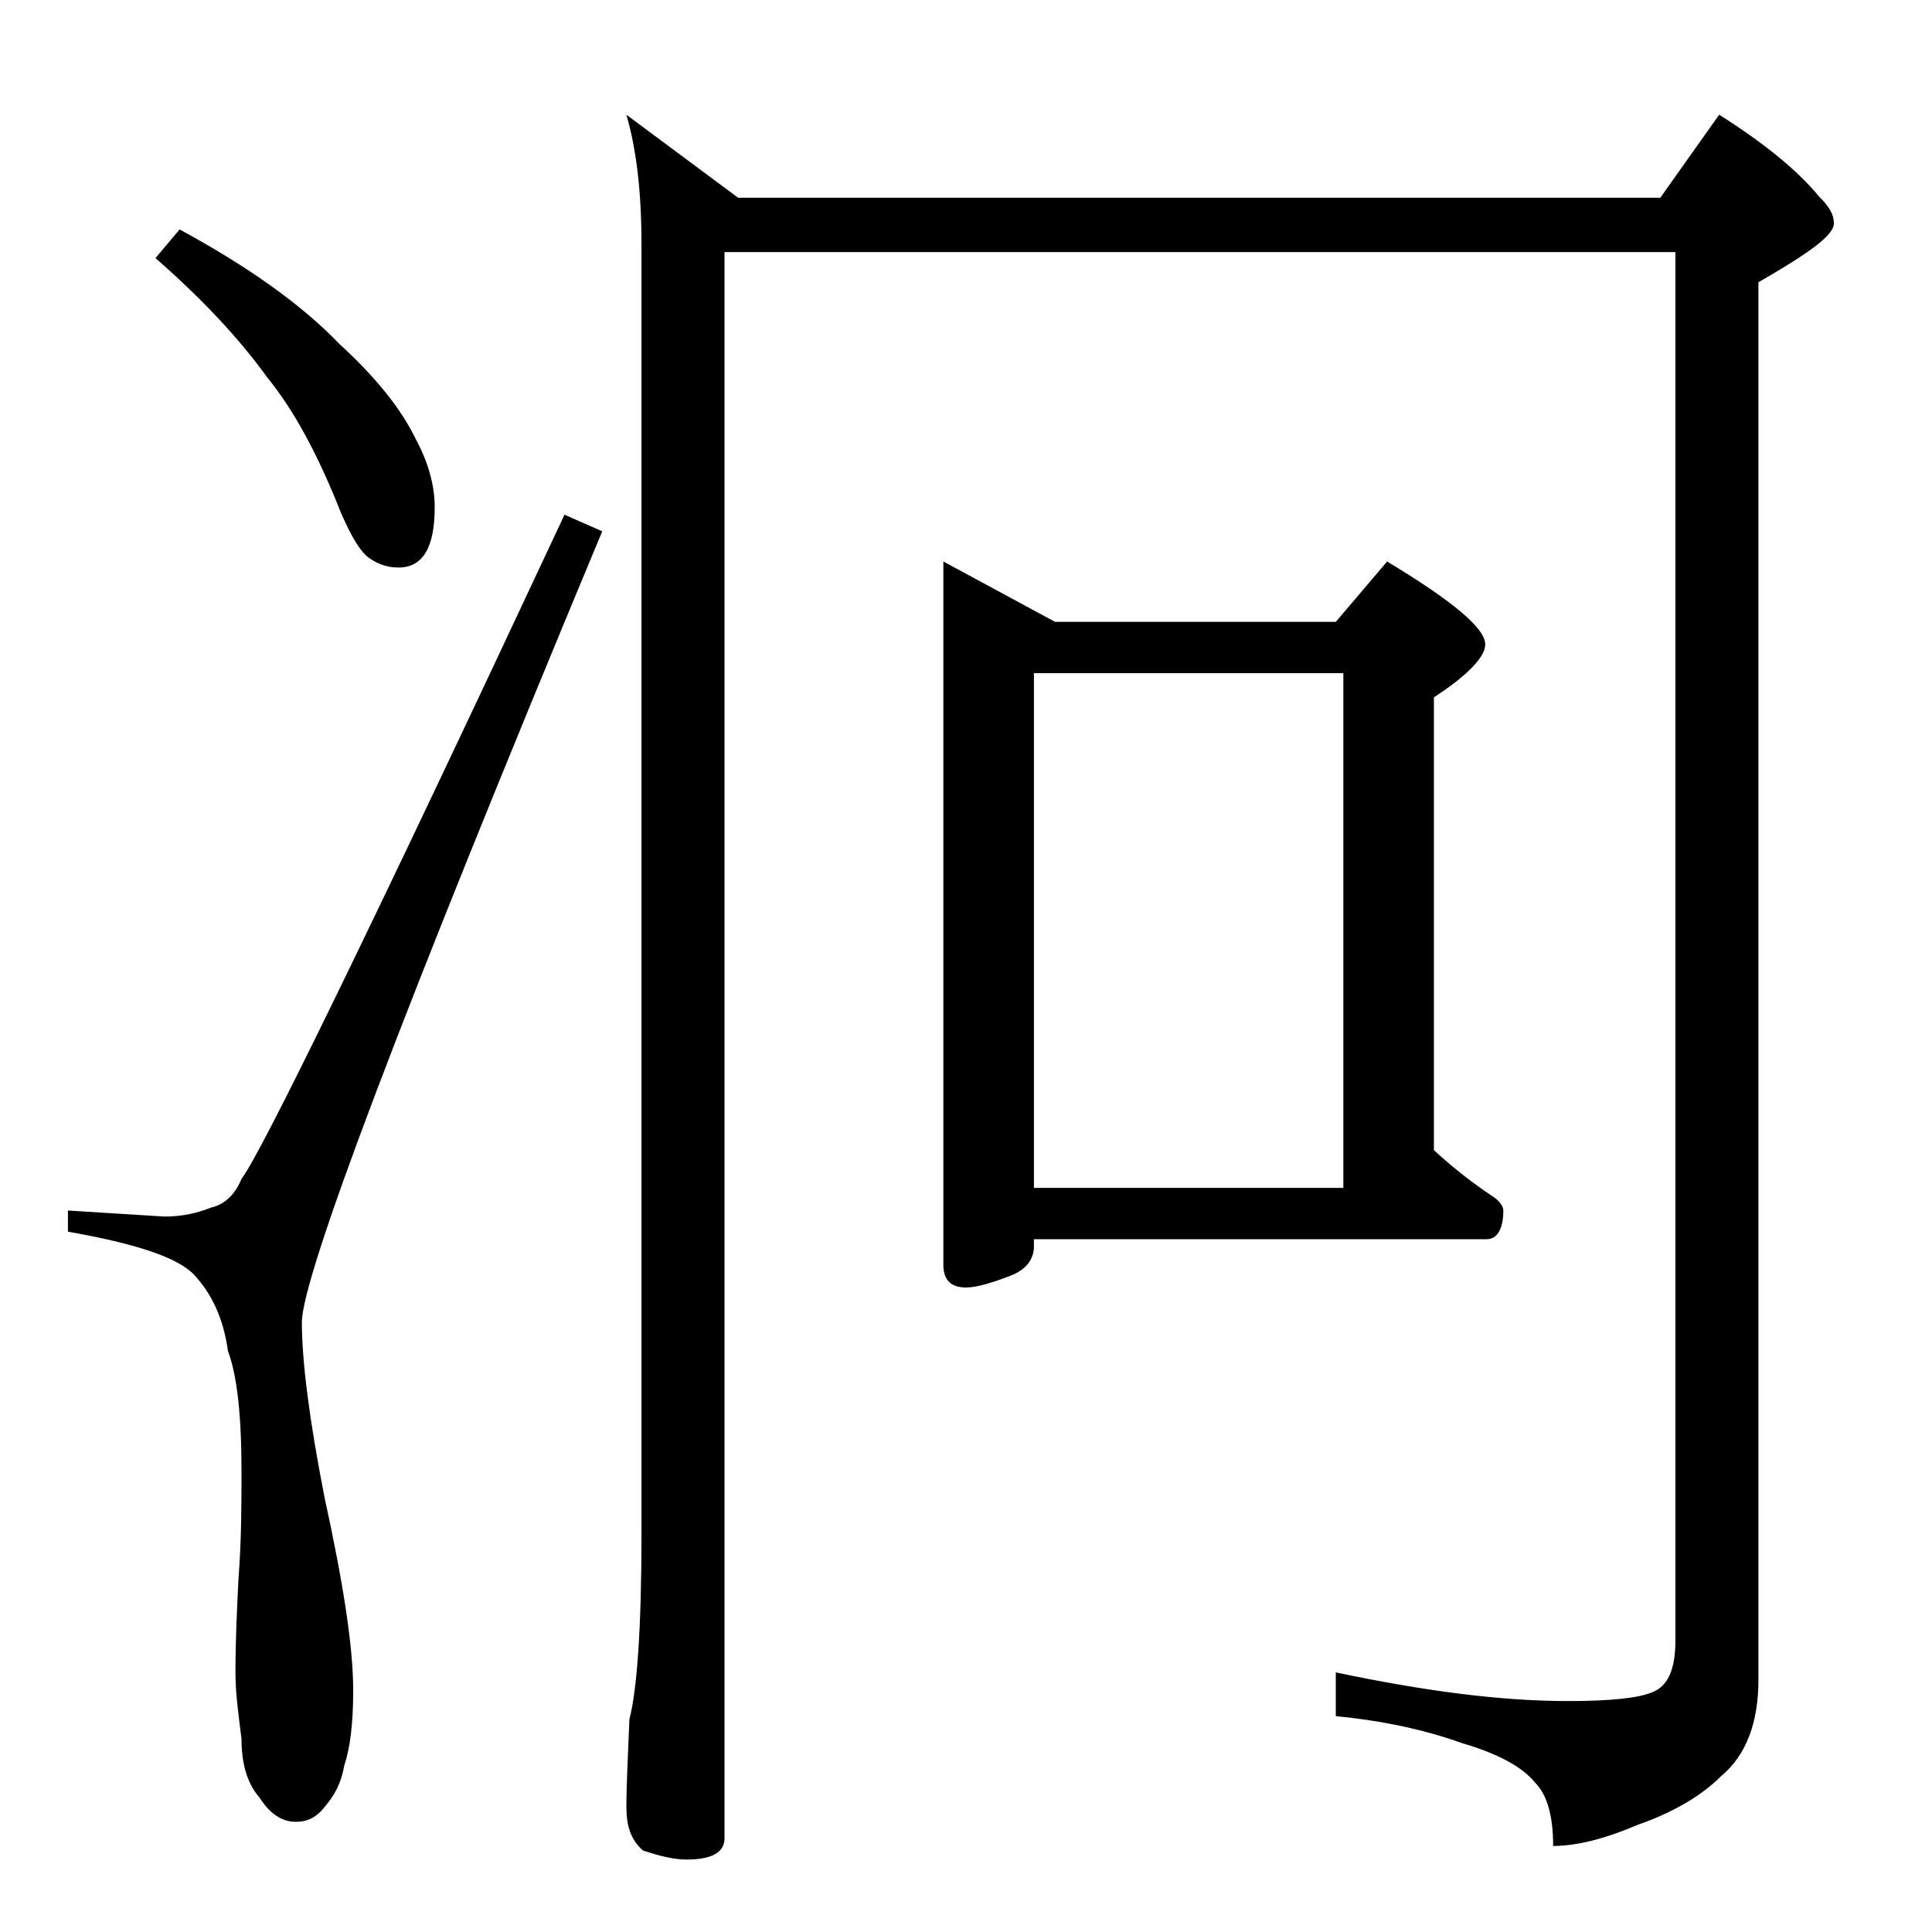 <?xml version="1.0" encoding="utf-8"?>
<!-- Generator: Adobe Illustrator 18.0.0, SVG Export Plug-In . SVG Version: 6.00 Build 0)  -->
<!DOCTYPE svg PUBLIC "-//W3C//DTD SVG 1.1//EN" "http://www.w3.org/Graphics/SVG/1.1/DTD/svg11.dtd">
<svg version="1.1" id="Layer_1" xmlns="http://www.w3.org/2000/svg" xmlns:xlink="http://www.w3.org/1999/xlink" x="0px" y="0px"
	 viewBox="0 0 128 128" enable-background="new 0 0 128 128" xml:space="preserve">
<path d="M37.4,34.1l2.5,1.1C26.6,67.1,20,84.6,20,87.6c0,2.6,0.5,6.5,1.5,11.6c1.2,5.5,1.9,9.8,1.9,12.8c0,2.2-0.2,3.8-0.6,5
	c-0.2,1.2-0.7,2-1.2,2.6c-0.6,0.8-1.2,1.1-2,1.1c-0.9,0-1.7-0.5-2.4-1.6c-0.8-0.9-1.2-2.2-1.2-3.9c-0.2-1.6-0.4-3-0.4-4.4
	c0-2.1,0.1-4.2,0.2-6.2c0.2-2.6,0.2-5,0.2-7.1c0-3.8-0.3-6.4-0.9-8c-0.3-2.2-1.1-3.8-2.2-5c-1.1-1.2-3.9-2.1-8.4-2.9v-1.4l6.4,0.4
	c1.1,0,2.1-0.2,3.1-0.6c0.9-0.2,1.6-0.9,2-1.9C17.2,76.6,24.4,61.9,37.4,34.1z M11.9,15.2c4.6,2.5,8.1,5,10.6,7.6
	c2.4,2.2,4.1,4.3,5.1,6.4c0.8,1.5,1.2,3,1.2,4.4c0,2.7-0.8,4-2.4,4c-0.7,0-1.3-0.2-1.9-0.6c-0.6-0.4-1.2-1.4-1.9-3
	c-1.5-3.8-3.1-6.8-4.9-9c-1.8-2.5-4.2-5.1-7.4-7.9L11.9,15.2z M41.5,7.6l7.4,5.5H110l3.9-5.5c3,1.9,5.2,3.7,6.6,5.4
	c0.7,0.7,1,1.2,1,1.8c0,0.8-1.7,2-5,3.9v92.6c0,2.8-0.8,5-2.5,6.4c-1.3,1.3-3.2,2.4-5.5,3.2c-2.1,0.9-4,1.4-5.6,1.4
	c0-2-0.4-3.4-1.2-4.2c-0.8-1-2.4-1.9-4.8-2.6c-2.5-0.9-5.3-1.5-8.4-1.8v-2.9c5.7,1.2,10.8,1.9,15.4,1.9c2.8,0,4.7-0.2,5.6-0.6
	c1-0.4,1.5-1.5,1.5-3.4v-92H48v105.1c0,0.9-0.8,1.4-2.5,1.4c-0.8,0-1.7-0.2-2.9-0.6c-0.8-0.7-1.1-1.6-1.1-2.9c0-1.4,0.1-3.3,0.2-5.8
	c0.5-1.9,0.8-6,0.8-12.2V16.2C42.5,12.9,42.2,10,41.5,7.6z M62.5,37.2l7.4,4h18.6l3.4-4c4.3,2.6,6.5,4.4,6.5,5.5
	c0,0.8-1.1,2-3.4,3.5v30c1.3,1.2,2.6,2.2,3.8,3c0.5,0.3,0.8,0.7,0.8,1c0,1.2-0.4,1.9-1.1,1.9H68.5v0.5c0,0.8-0.5,1.5-1.5,1.9
	c-1.3,0.5-2.3,0.8-3,0.8c-1,0-1.5-0.5-1.5-1.5V37.2z M68.5,78.7H89V44.6H68.5V78.7z"/>
</svg>
